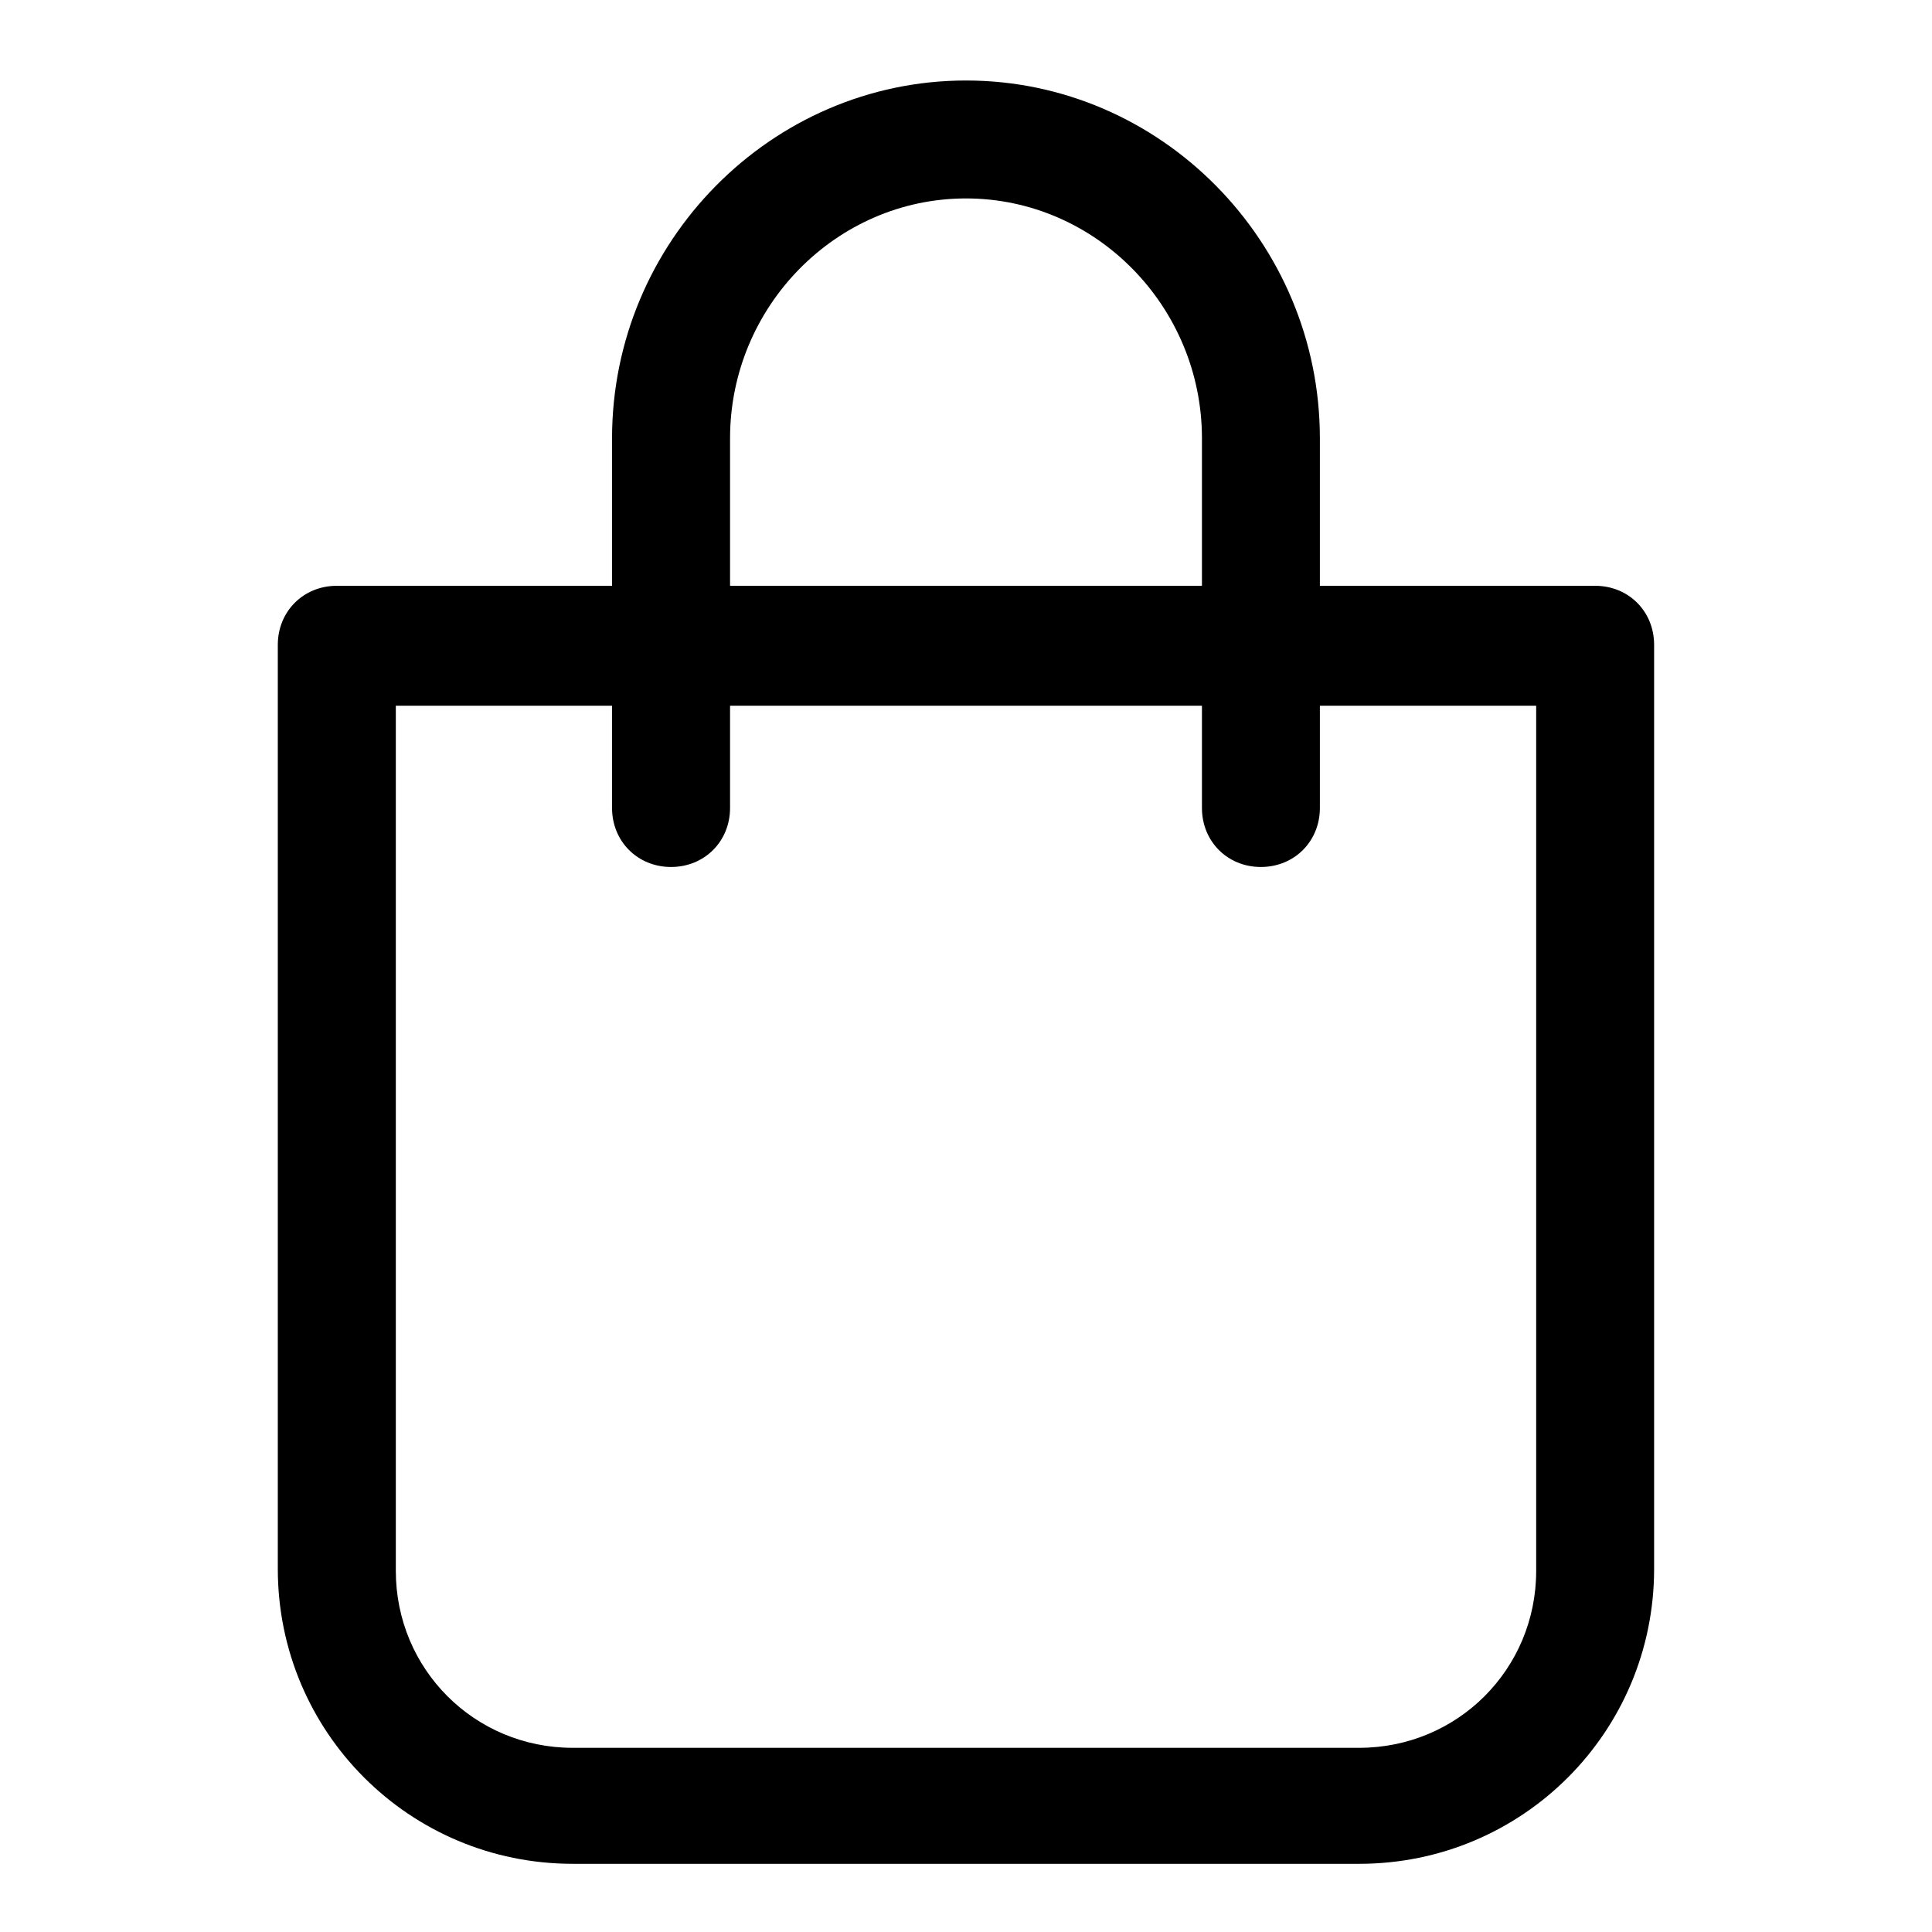 <svg width="24" height="24" viewBox="0 0 24 24" fill="none" xmlns="http://www.w3.org/2000/svg">
<path d="M12 1C9.582 1 7.603 3.003 7.603 5.445V7.277H4.184C3.769 7.277 3.451 7.595 3.451 8.01V19.489C3.451 21.516 5.088 23.153 7.115 23.153H16.884C18.912 23.153 20.548 21.516 20.548 19.489V8.01C20.548 7.595 20.231 7.277 19.815 7.277H16.396V5.445C16.396 3.003 14.418 1 12 1ZM9.069 5.445C9.069 3.809 10.388 2.465 12 2.465C13.612 2.465 14.931 3.809 14.931 5.445V7.277H9.069V5.445ZM19.083 8.767V19.514C19.083 20.735 18.106 21.712 16.884 21.712H7.115C5.894 21.712 4.917 20.735 4.917 19.514V8.767H7.603V10.037C7.603 10.452 7.921 10.77 8.336 10.77C8.751 10.77 9.069 10.452 9.069 10.037V8.767H14.931V10.037C14.931 10.452 15.248 10.77 15.663 10.77C16.078 10.77 16.396 10.452 16.396 10.037V8.767H19.083Z" fill="black"/>
</svg>
